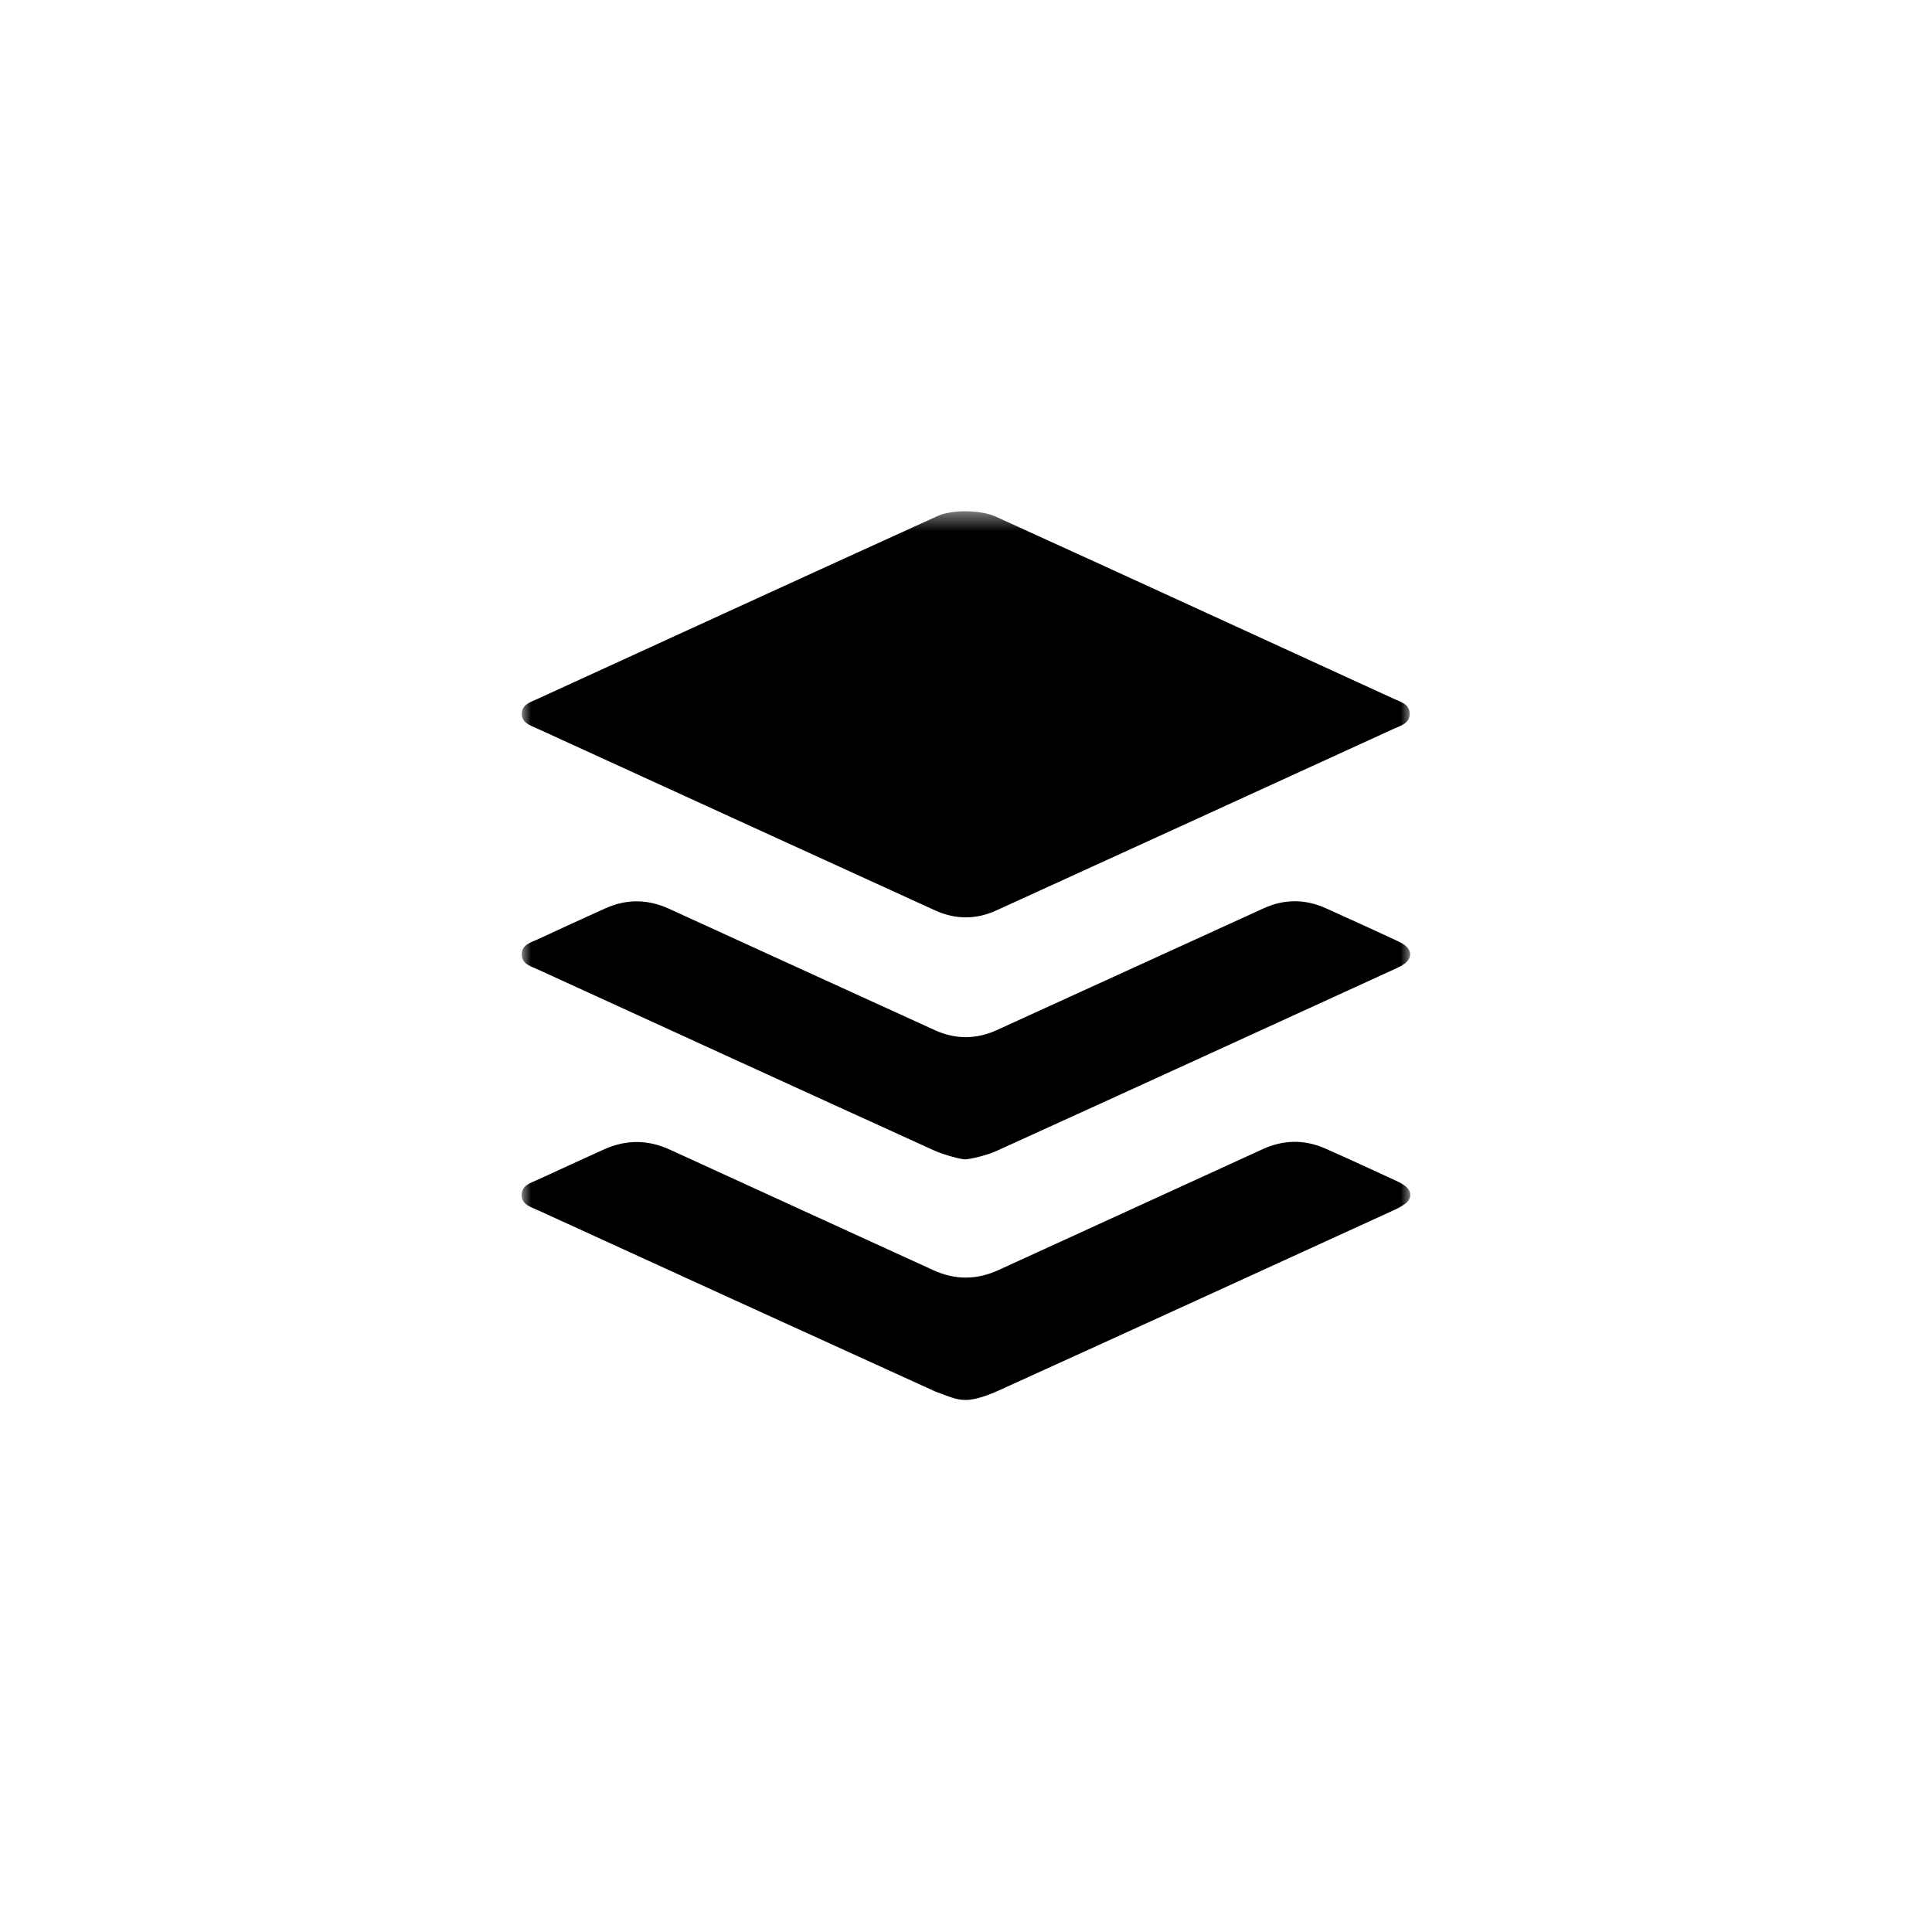 <svg width="100" height="100" viewBox="0 0 100 100" fill="none" xmlns="http://www.w3.org/2000/svg">
<mask id="mask0_774_10731" style="mask-type:luminance" maskUnits="userSpaceOnUse" x="27" y="26" width="46" height="48">
<path d="M73 26.463H27V73.537H73V26.463Z" fill="white"/>
</mask>
<g mask="url(#mask0_774_10731)">
<path d="M51.516 26.73C58.351 29.833 65.297 33.038 72.123 36.16C72.487 36.327 72.964 36.44 72.965 36.945C72.966 37.451 72.489 37.563 72.124 37.73C65.272 40.868 58.418 44.001 51.561 47.128C50.516 47.604 49.443 47.598 48.398 47.121C41.527 43.985 34.659 40.846 27.793 37.703C27.44 37.541 26.995 37.418 27.009 36.926C27.022 36.466 27.447 36.347 27.787 36.191C34.682 33.037 41.647 29.834 48.551 26.7C49.281 26.369 50.756 26.392 51.516 26.73ZM49.978 72.463C49.481 72.463 49.108 72.279 48.398 72.019C41.537 68.903 34.685 65.771 27.834 62.637C27.469 62.47 26.998 62.352 27.002 61.845C27.006 61.339 27.479 61.228 27.843 61.058C28.979 60.529 30.122 60.012 31.263 59.494C32.404 58.977 33.537 58.984 34.682 59.509C39.224 61.593 43.77 63.666 48.314 65.746C49.443 66.262 50.561 66.252 51.688 65.735C56.245 63.647 60.803 61.562 65.362 59.479C66.439 58.987 67.53 58.973 68.611 59.453C69.828 59.992 71.035 60.551 72.243 61.107C72.422 61.19 72.604 61.282 72.754 61.406C73.077 61.672 73.081 62.033 72.751 62.291C72.551 62.449 72.311 62.564 72.076 62.671C65.28 65.78 58.485 68.89 51.679 71.979C51.15 72.219 50.475 72.463 49.978 72.463ZM49.954 60.008C49.727 60.008 48.844 59.772 48.341 59.544C41.508 56.438 34.685 53.313 27.861 50.189C27.495 50.021 27.017 49.913 27.007 49.413C26.997 48.883 27.497 48.777 27.875 48.601C29.024 48.066 30.176 47.536 31.333 47.016C32.43 46.523 33.528 46.534 34.624 47.035C39.212 49.133 43.8 51.231 48.391 53.322C49.453 53.806 50.533 53.802 51.596 53.317C56.201 51.219 60.802 49.114 65.406 47.014C66.47 46.528 67.546 46.528 68.611 47.004C69.825 47.546 71.031 48.105 72.238 48.66C72.404 48.736 72.574 48.817 72.716 48.927C73.083 49.212 73.08 49.588 72.709 49.873C72.566 49.983 72.397 50.064 72.231 50.14C65.337 53.295 58.445 56.452 51.543 59.589C51.068 59.804 50.181 60.008 49.954 60.008Z" fill="black"/>
</g>
</svg>
